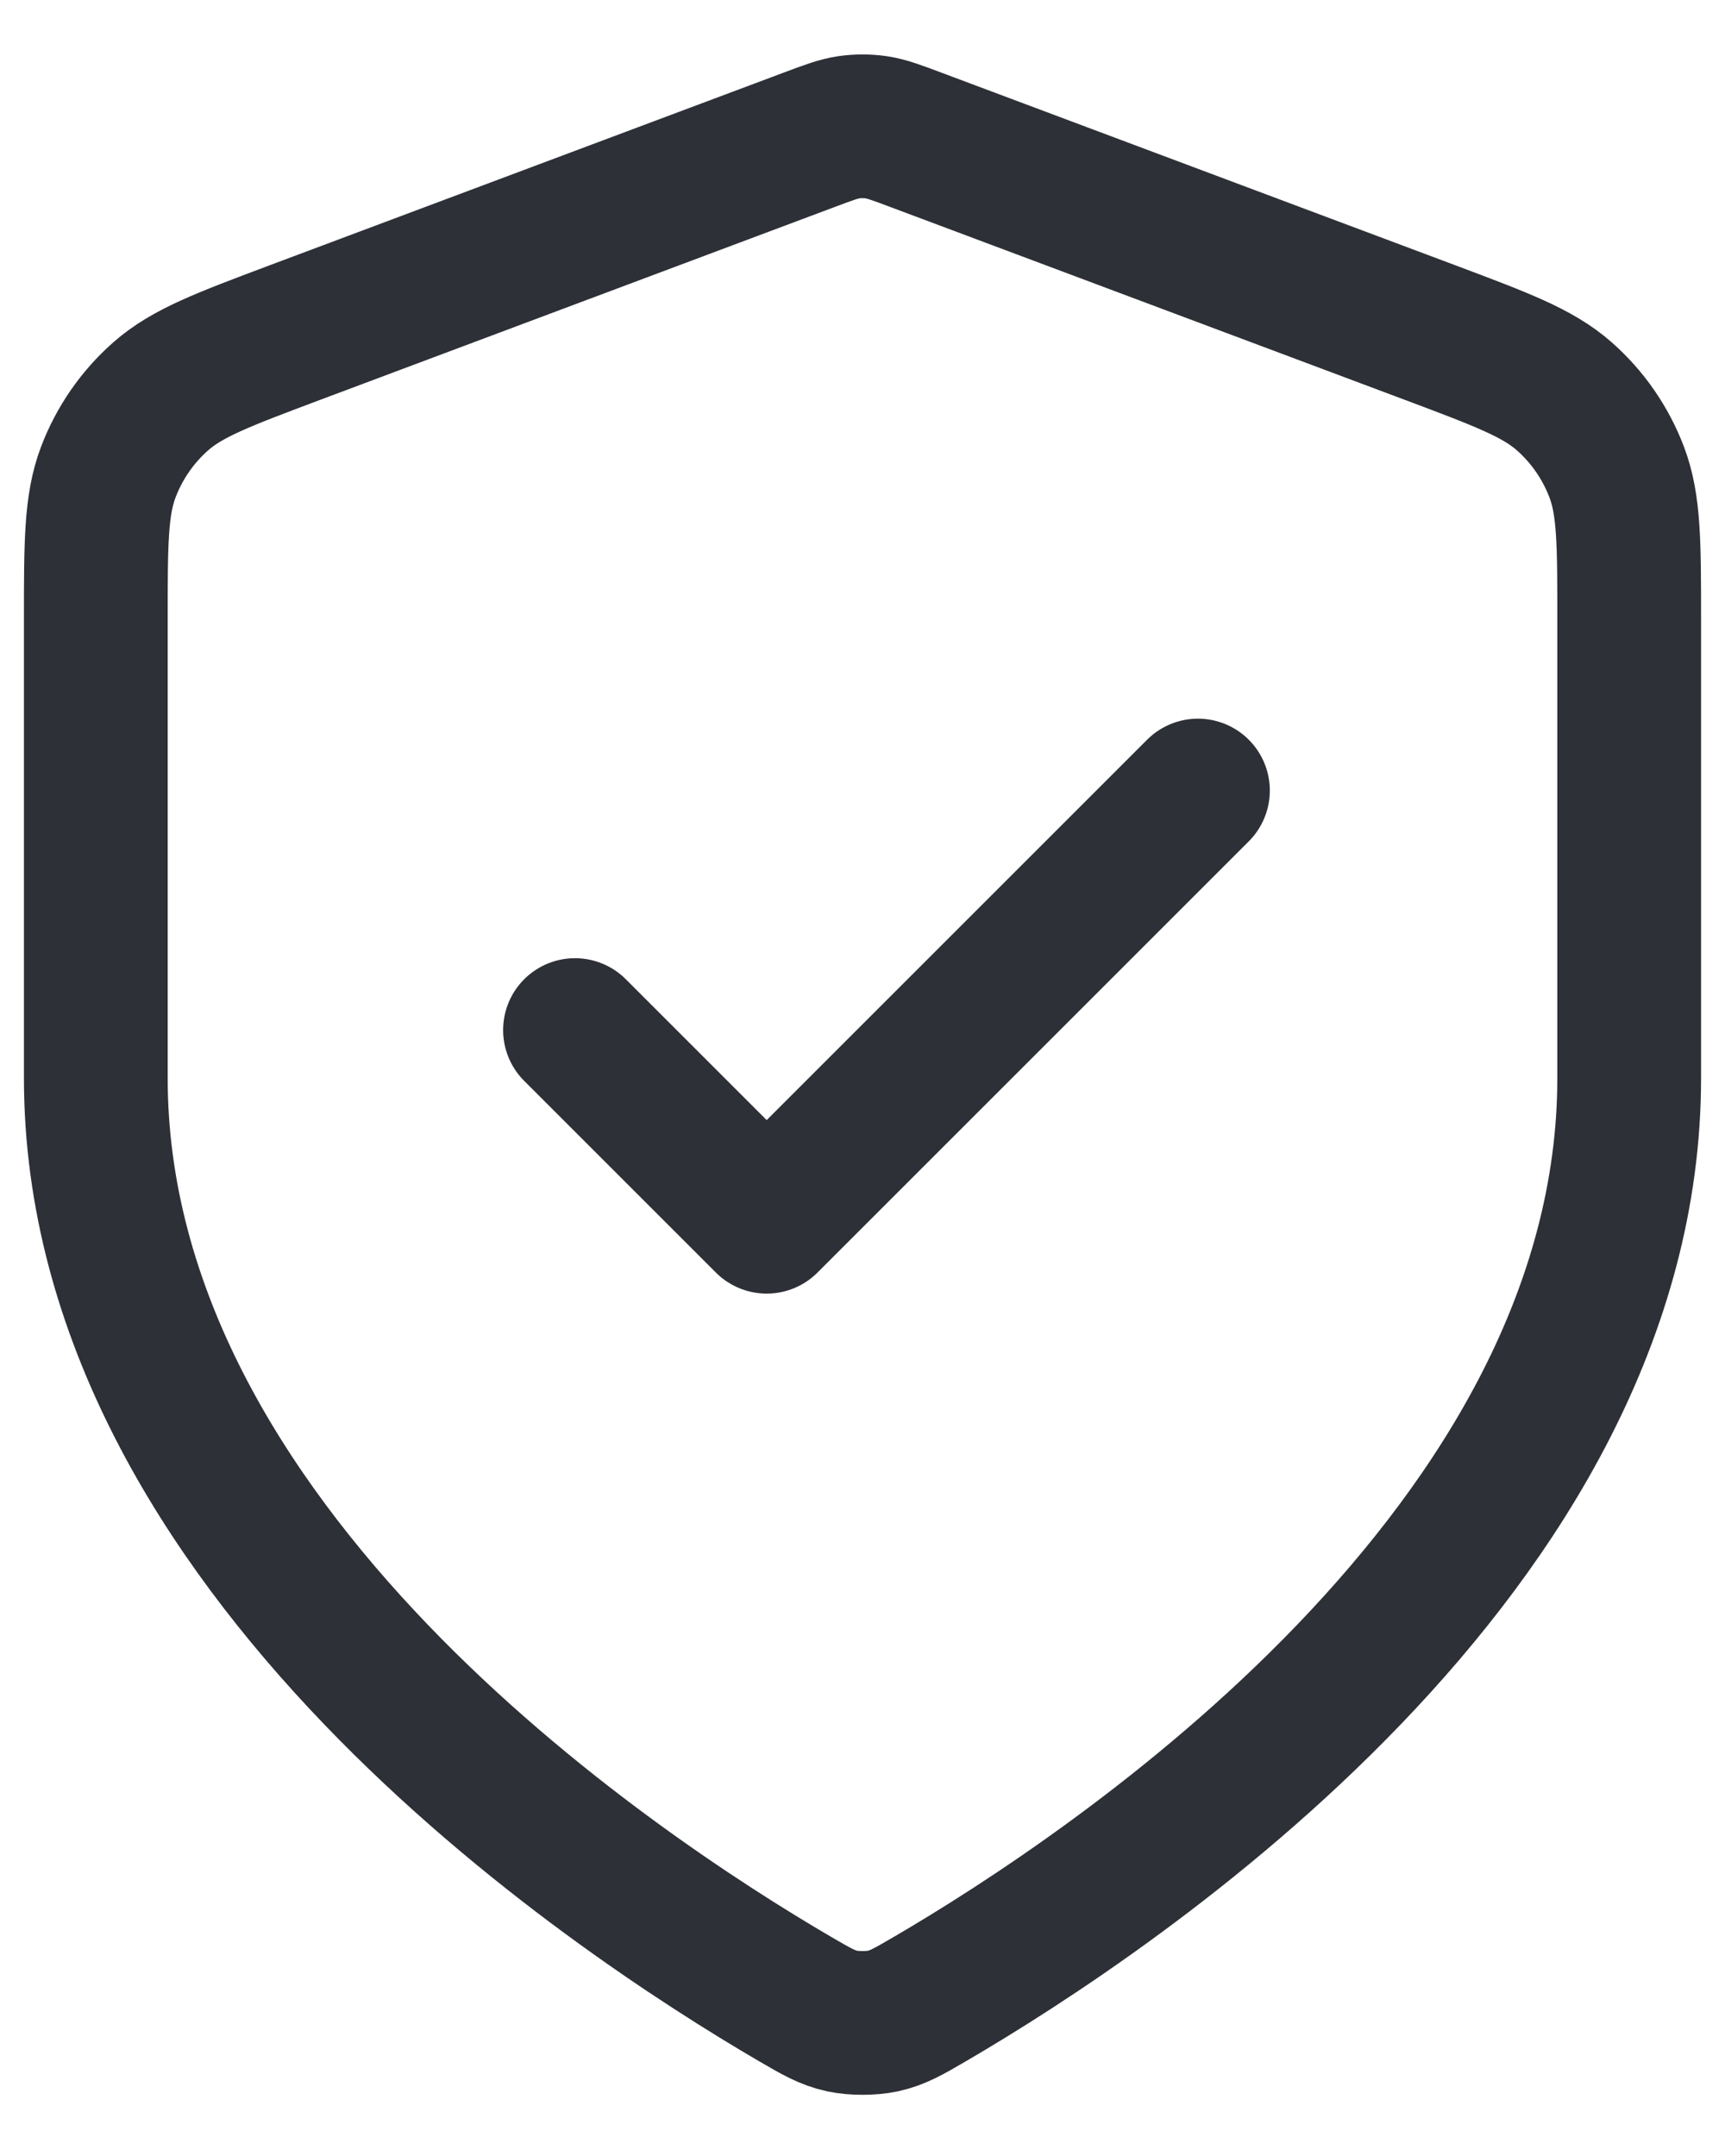 <svg width="24" height="30" viewBox="0 0 24 30" fill="none" xmlns="http://www.w3.org/2000/svg">
<path d="M8 14.333L10.667 17L16.667 11M22.667 15C22.667 21.545 15.528 26.305 12.931 27.82C12.636 27.992 12.488 28.078 12.28 28.123C12.118 28.157 11.882 28.157 11.721 28.123C11.512 28.078 11.365 27.992 11.069 27.82C8.472 26.305 1.333 21.545 1.333 15V8.623C1.333 7.557 1.333 7.024 1.508 6.566C1.662 6.162 1.912 5.8 2.237 5.514C2.605 5.19 3.104 5.003 4.102 4.628L11.251 1.948C11.528 1.844 11.667 1.792 11.809 1.771C11.936 1.753 12.064 1.753 12.191 1.771C12.333 1.792 12.472 1.844 12.749 1.948L19.898 4.628C20.896 5.003 21.395 5.19 21.763 5.514C22.088 5.8 22.338 6.162 22.492 6.566C22.667 7.024 22.667 7.557 22.667 8.623V15Z" stroke="#2D3036" stroke-width="2" stroke-linecap="round" stroke-linejoin="round"/>
</svg>
